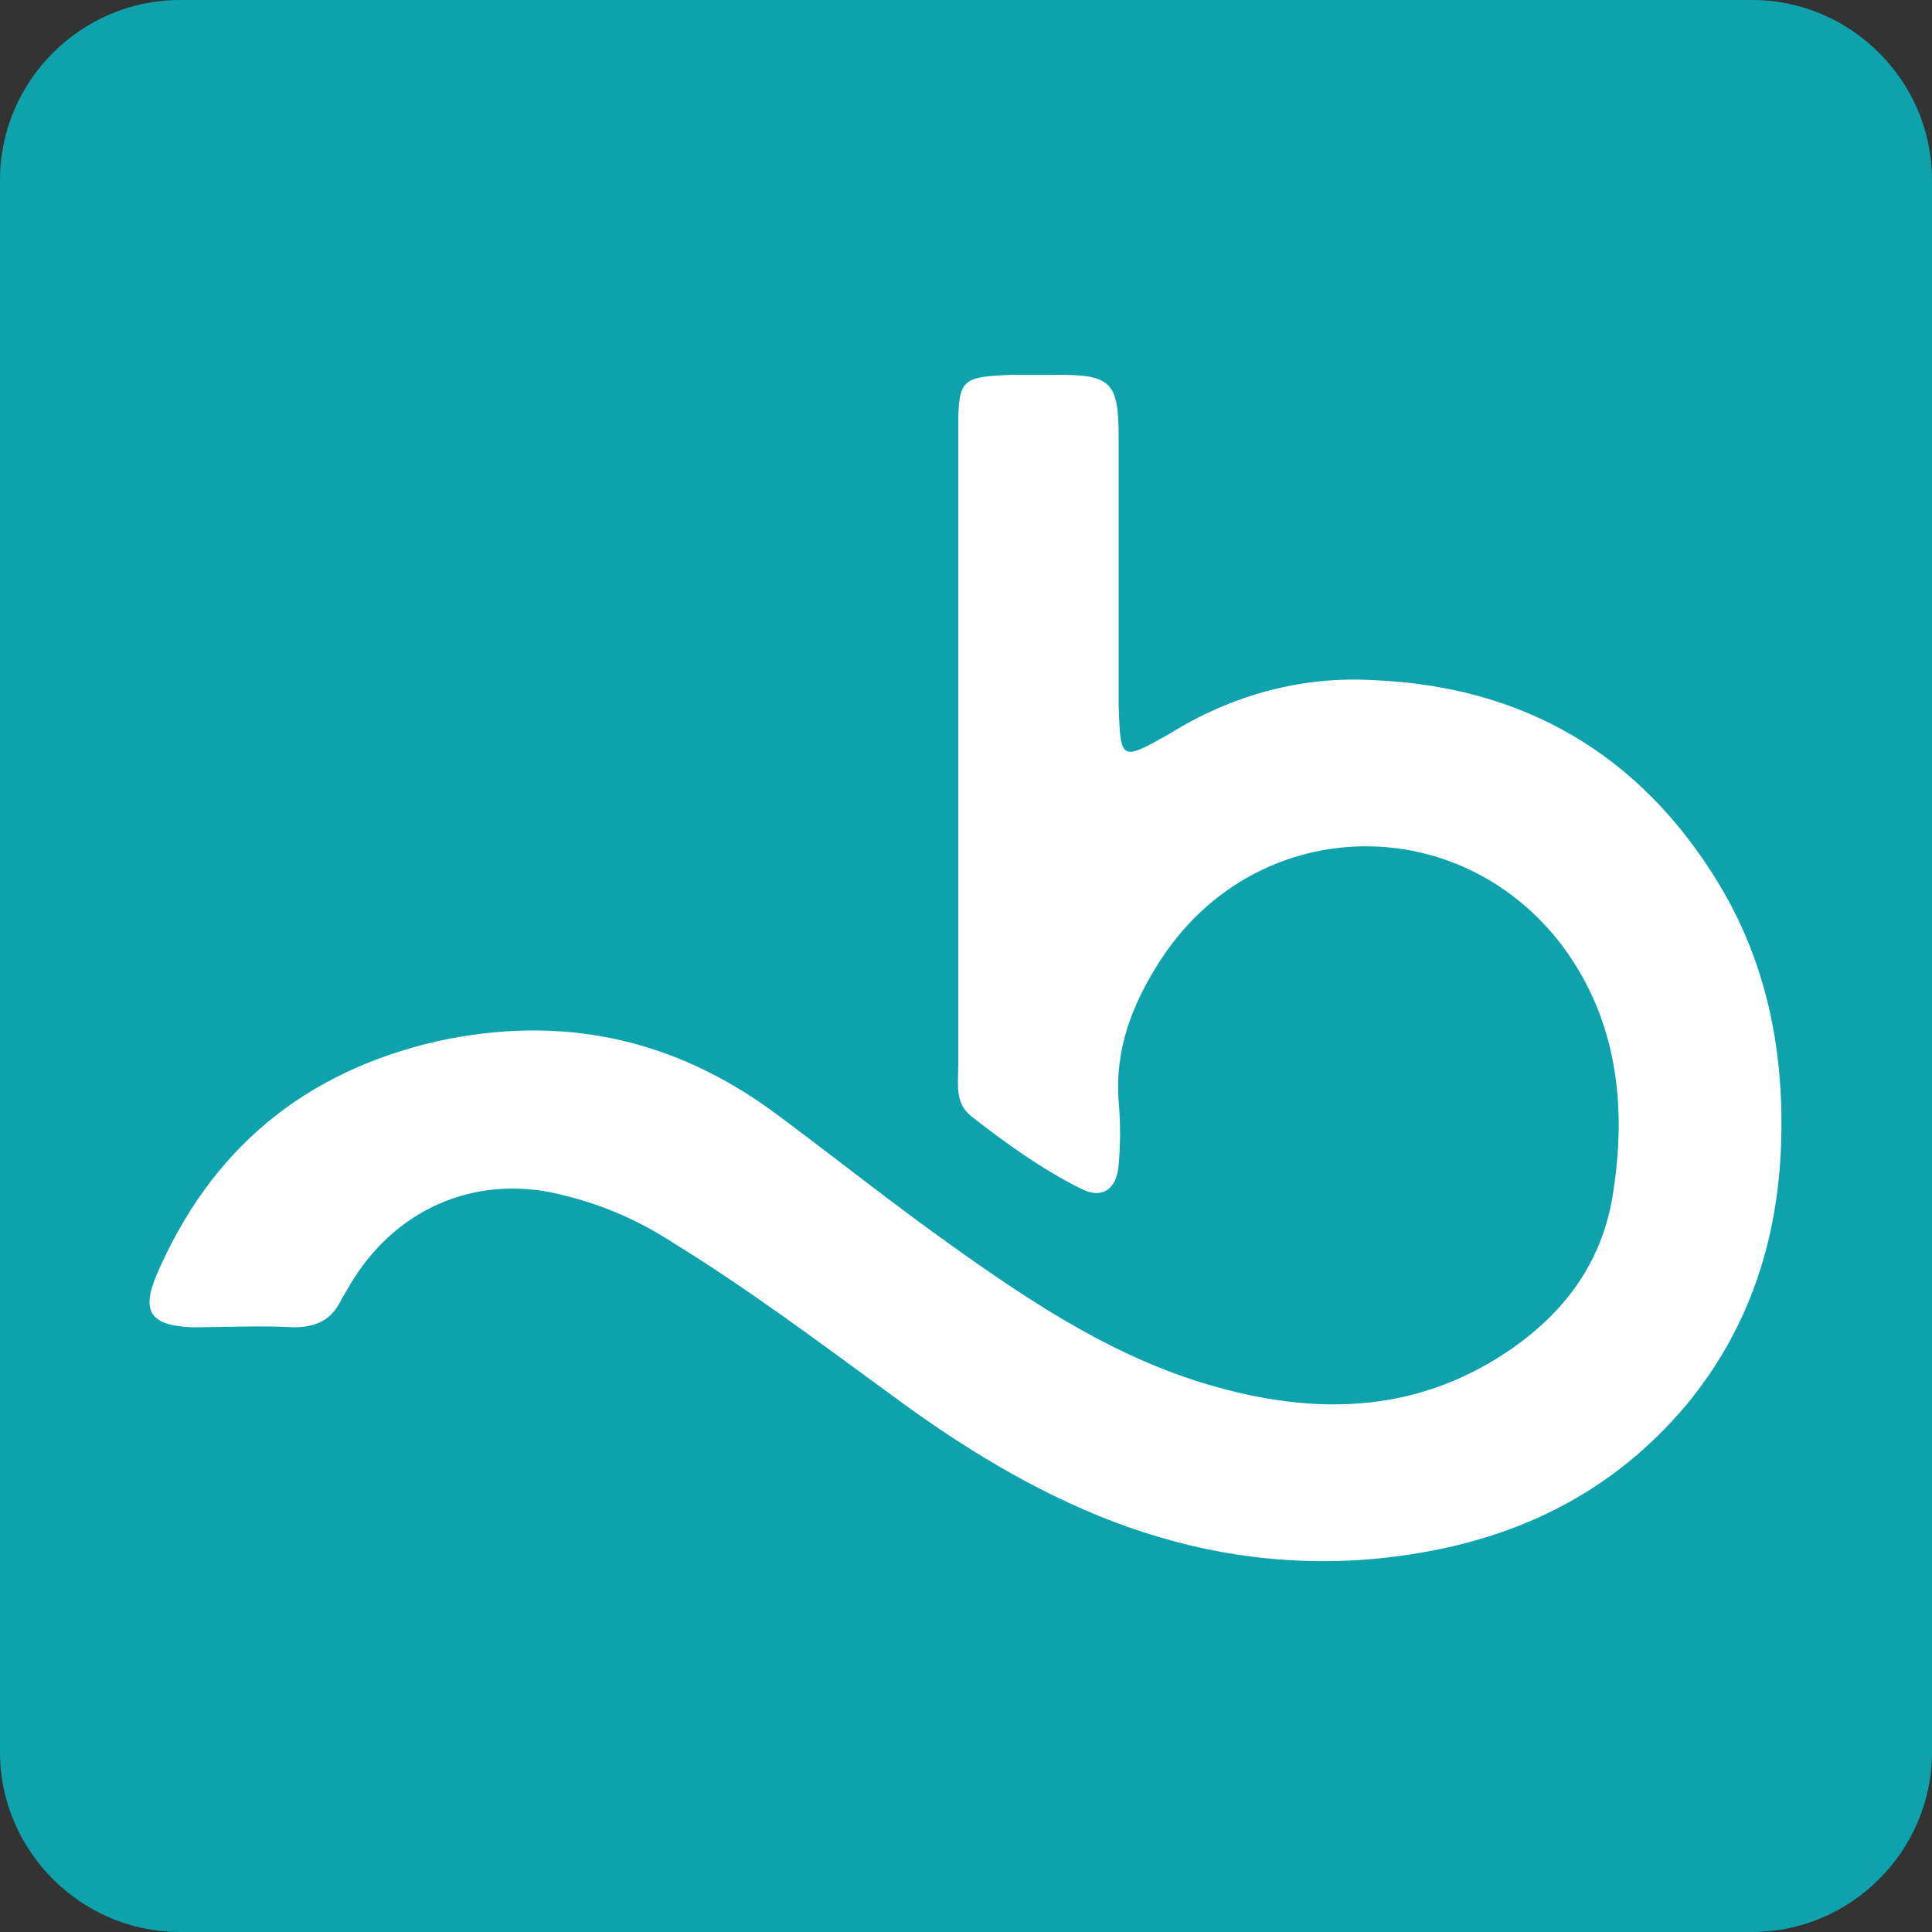 <?xml version="1.0" encoding="utf-8"?>
<!-- Generator: Adobe Illustrator 27.0.0, SVG Export Plug-In . SVG Version: 6.00 Build 0)  -->
<svg version="1.1" id="Layer_1" xmlns="http://www.w3.org/2000/svg" xmlns:xlink="http://www.w3.org/1999/xlink" x="0px" y="0px"
	 viewBox="0 0 100 100" style="enable-background:new 0 0 100 100;" xml:space="preserve">
<rect x="0" y="0" width="100" height="100" fill="#333333" stroke="none"/>
<style type="text/css">
	.st0{fill:#0DA2AC;}
	.st1{fill:#FFFFFF;}
</style>
<path class="st0" d="M0,90.7V9.3C0,4.2,4.2,0,9.3,0h81.4c5.1,0,9.3,4.2,9.3,9.3v81.4c0,5.1-4.2,9.3-9.3,9.3H9.3
	C4.2,100,0,95.8,0,90.7z"/>
<path class="st1" d="M60.5,38C63.7,36,67.3,35,71,35.2c7.8,0.3,13.9,3.8,18,10.6c2.4,4,3.3,8.4,3.2,13c-0.1,5.2-1.6,9.9-4.9,13.9
	c-4.2,5-9.7,7.4-16.3,8c-9.7,0.8-17.6-3.1-25-8.6c-3.7-2.7-7.3-5.4-11.2-7.8c-1.7-1.1-3.5-1.9-5.5-2.4c-4.4-1.2-8.6,0.5-11,4.3
	c-0.2,0.3-0.4,0.7-0.6,1c-0.5,1.1-1.3,1.5-2.5,1.5c-1.8-0.1-3.5,0-5.3,0c-2.1-0.1-2.6-0.8-1.8-2.7c2.8-6.5,7.6-10.5,14.5-12.1
	c6.4-1.4,12.2-0.2,17.5,3.7c3.1,2.3,6.1,4.7,9.2,6.9c4.2,3,8.6,5.9,13.7,7.3c5.4,1.5,10.6,1.3,15.4-2.1c2.8-2,4.6-4.6,5.1-8
	c0.7-4.5,0.2-8.9-2.6-12.7c-5.4-7.2-16-6.9-20.9,0.8c-1.4,2.2-2.3,4.5-2.1,7.2c0.1,1.1,0.1,2.2,0,3.3c-0.1,1.3-0.9,1.8-2,1.2
	c-2-1-3.8-2.3-5.6-3.7c-0.9-0.7-0.7-1.7-0.7-2.7c0-5.5,0-11,0-16.5c0-5.5,0-11,0-16.5c0-2.5,0.2-2.6,2.8-2.7c0.8,0,1.6,0,2.4,0
	c2.7,0,3.1,0.4,3.1,3.2c0,3.7,0,7.3,0,11c0,0.9,0,1.9,0,2.9C58,39.4,58,39.4,60.5,38z"/>
</svg>
